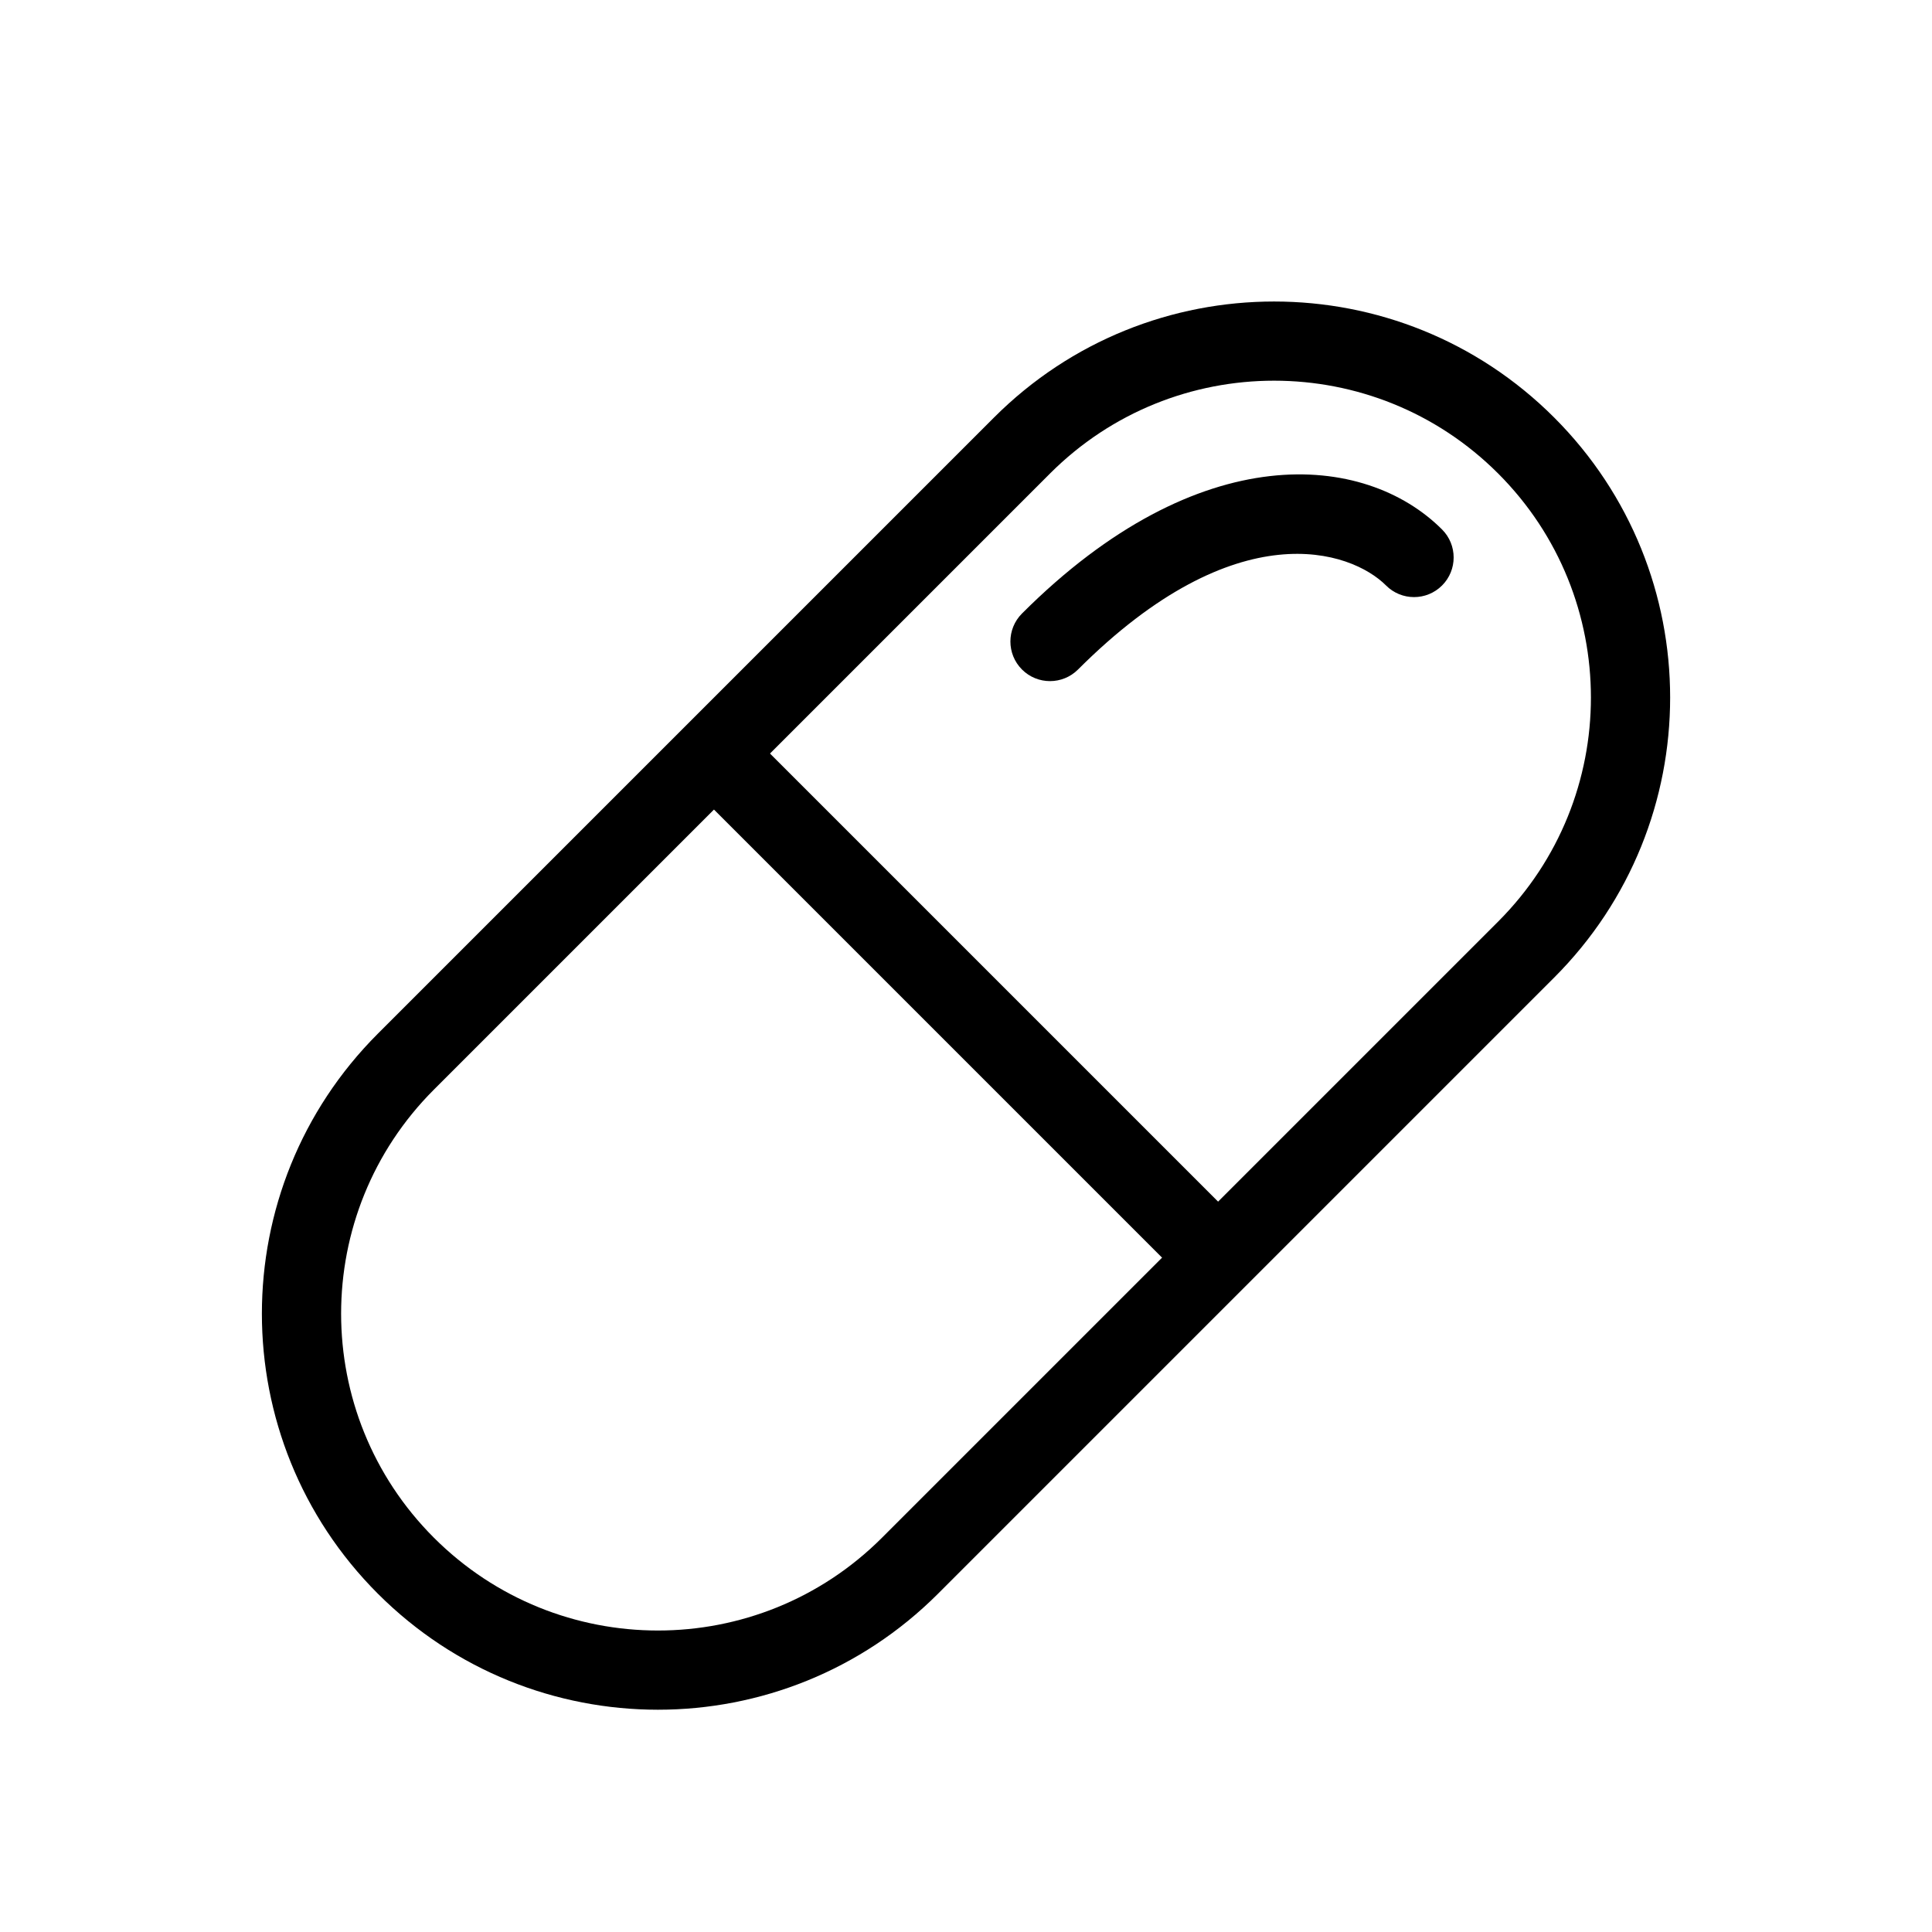 <?xml version="1.0" encoding="UTF-8"?>
<!-- Uploaded to: ICON Repo, www.svgrepo.com, Generator: ICON Repo Mixer Tools -->
<svg fill="#000000" width="800px" height="800px" version="1.1" viewBox="144 144 512 512" xmlns="http://www.w3.org/2000/svg">
 <g fill-rule="evenodd">
  <path d="m541.02 388.23c32.789-32.789 32.789-85.953 0-118.75-32.793-32.793-85.961-32.793-118.75 0l-163.28 163.28c-32.789 32.789-32.789 85.957 0 118.75 32.793 32.793 85.957 32.793 118.75 0zm14.844 14.844c40.988-40.988 40.988-107.45 0-148.43-40.992-40.988-107.45-40.988-148.44 0l-163.28 163.28c-40.988 40.988-40.988 107.45 0 148.43 40.992 40.988 107.45 40.988 148.44 0z"/>
  <path d="m459.38 484.71-133.59-133.59 14.844-14.844 133.59 133.59z"/>
  <path d="m511.32 299.16c-9.281-9.281-39.574-19.793-81.637 22.27-4.102 4.098-10.746 4.098-14.844 0-4.098-4.102-4.098-10.746 0-14.844 46.996-47 90.922-42.668 111.32-22.27 4.098 4.102 4.098 10.746 0 14.844-4.098 4.102-10.746 4.102-14.844 0z"/>
 </g>
</svg>